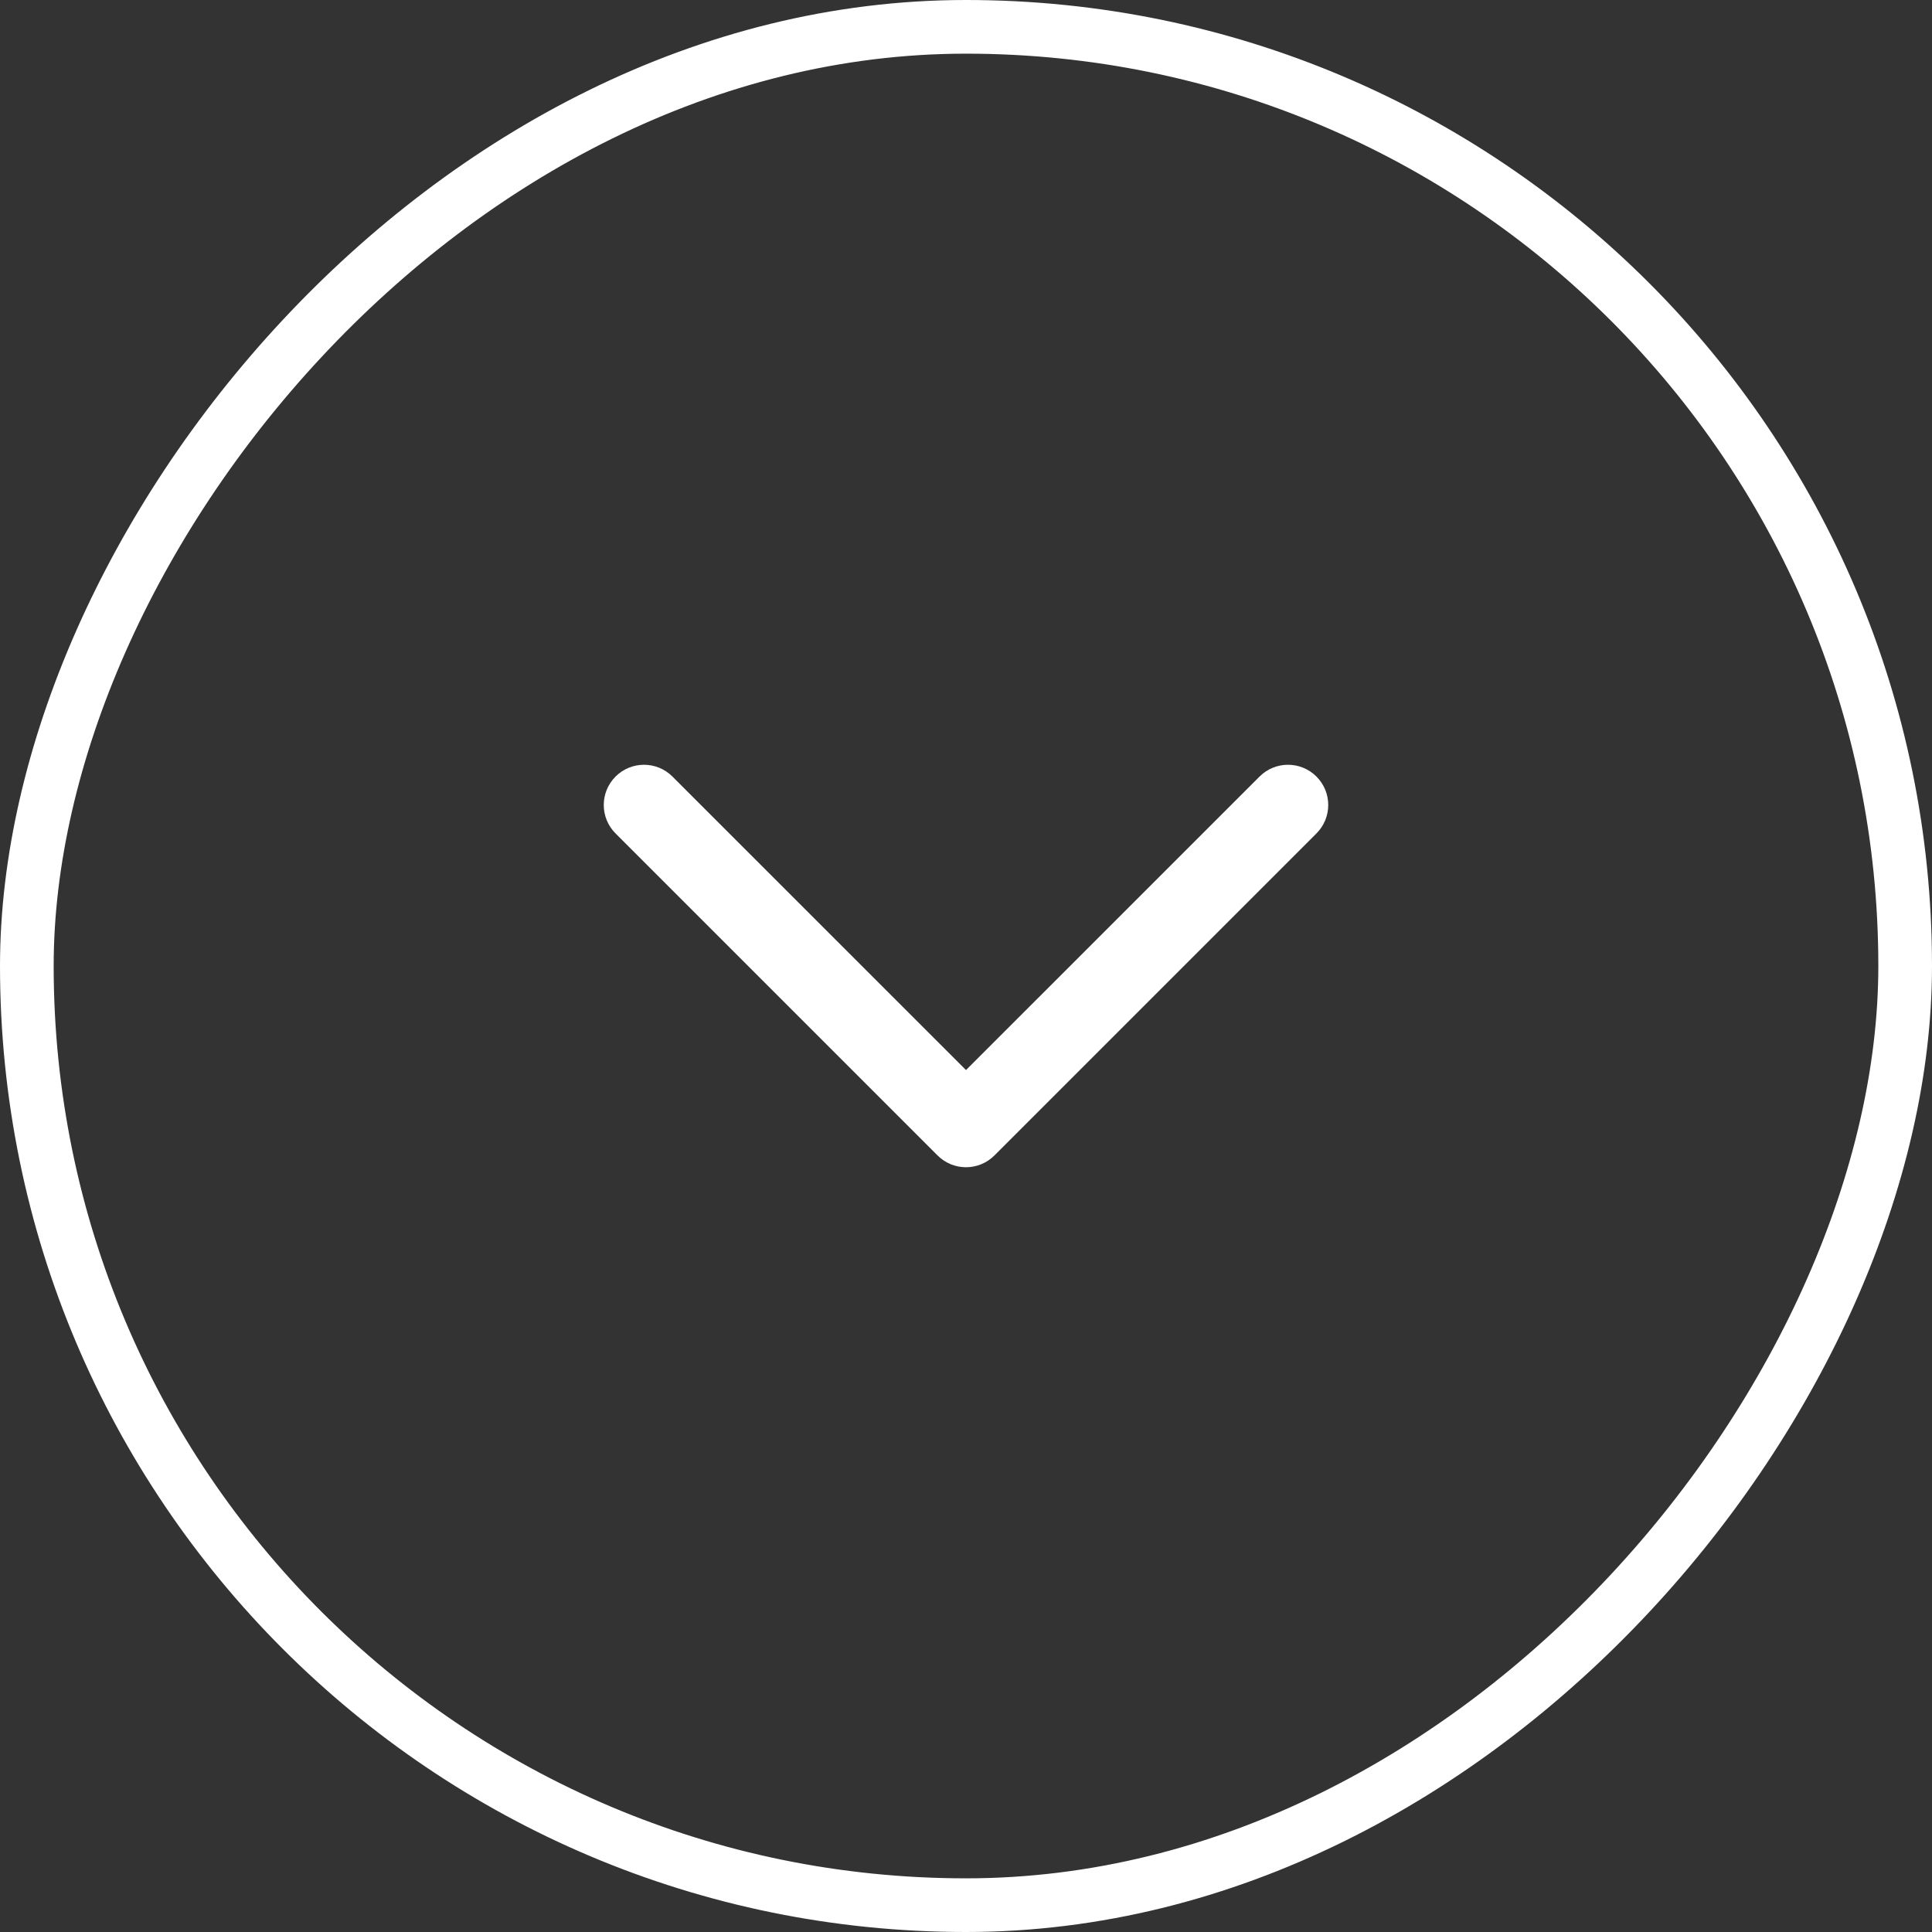 <svg width="36" height="36" viewBox="0 0 36 36" fill="none" xmlns="http://www.w3.org/2000/svg">
<rect x="0" y="0" width="36" height="36" fill="#333333" stroke="none"/>
<rect x="0.5" y="-0.5" width="35" height="35" rx="17.5" transform="matrix(1 0 0 -1 0 35)" stroke="url(#paint0_linear_2863_23446)"/>
<path fill-rule="evenodd" clip-rule="evenodd" d="M11.47 14.47C11.763 14.177 12.237 14.177 12.53 14.47L18 19.939L23.47 14.47C23.763 14.177 24.237 14.177 24.53 14.47C24.823 14.763 24.823 15.237 24.53 15.53L18.53 21.53C18.237 21.823 17.763 21.823 17.47 21.53L11.47 15.53C11.177 15.237 11.177 14.763 11.47 14.47Z" fill="url(#paint1_linear_2863_23446)"/>
<defs>
<linearGradient id="paint0_linear_2863_23446" x1="-2.9508e-08" y1="4.011" x2="40.987" y2="12.834" gradientUnits="userSpaceOnUse">
<stop stop-color="#fff"/>
<stop offset="1" stop-color="#fff"/>
</linearGradient>
<linearGradient id="paint1_linear_2863_23446" x1="12.754" y1="21.75" x2="13.808" y2="12.941" gradientUnits="userSpaceOnUse">
<stop stop-color="#fff"/>
<stop offset="1" stop-color="#fff"/>
</linearGradient>
</defs>
</svg>
